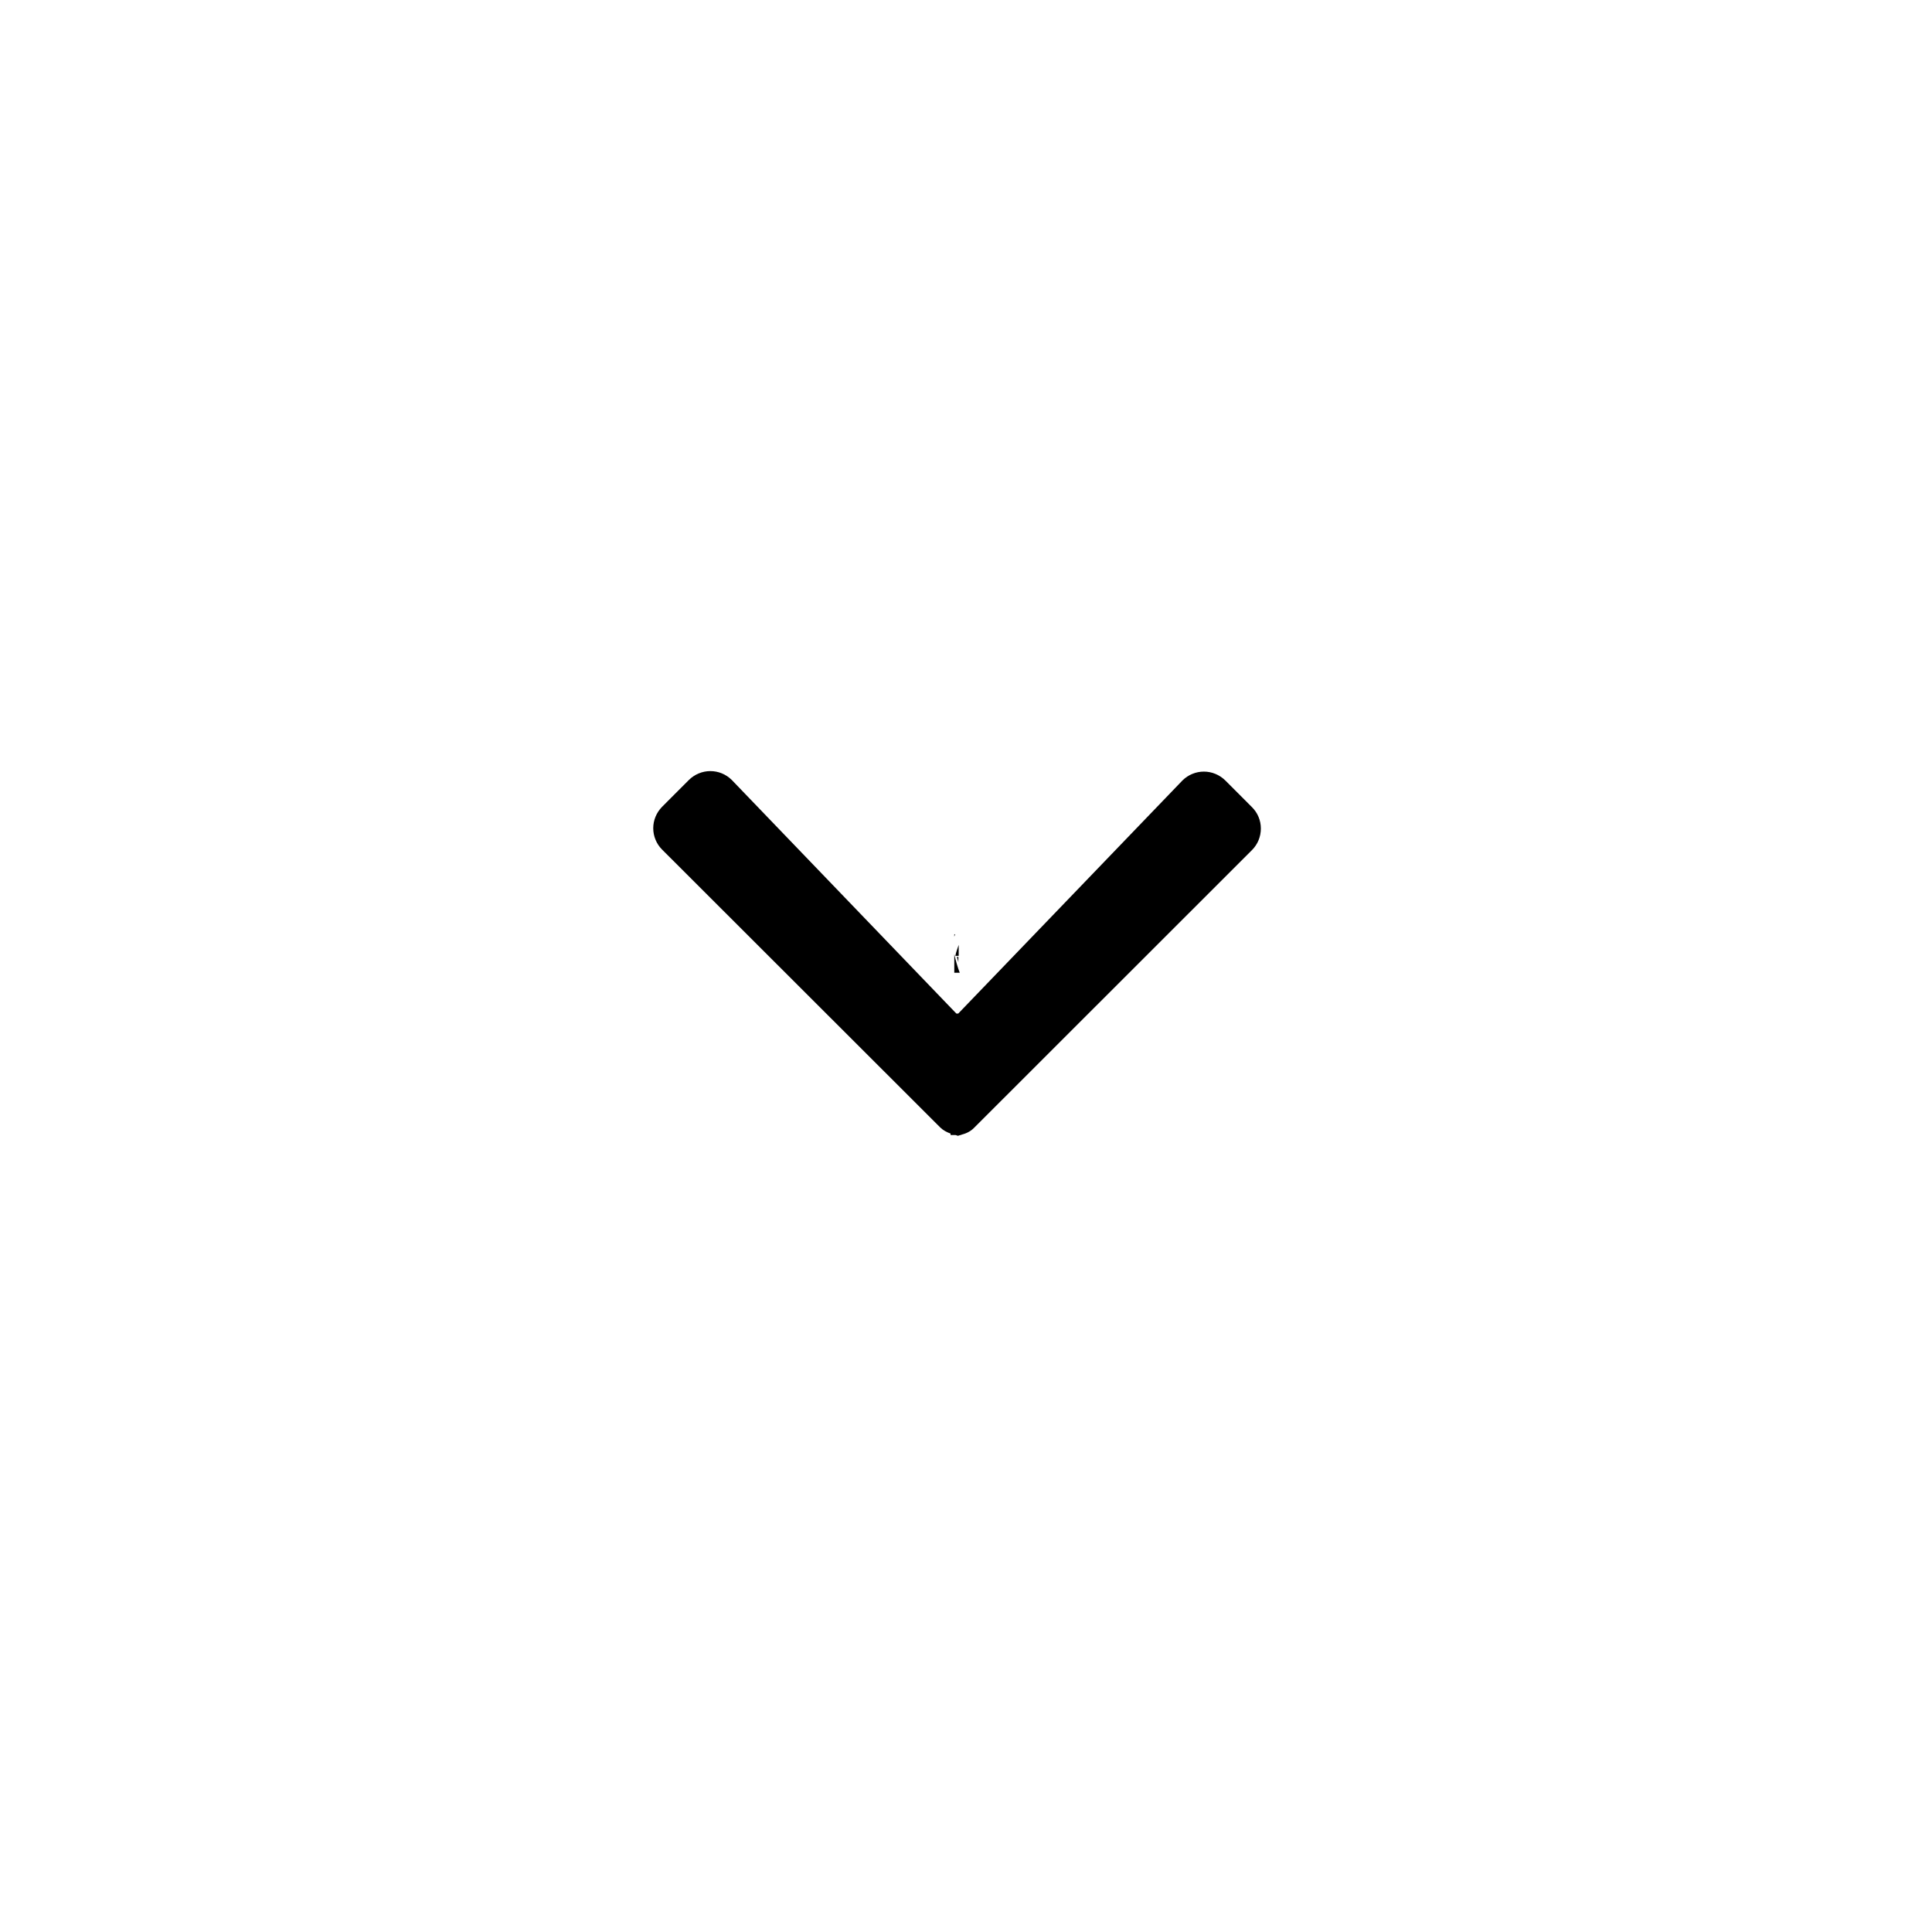 <?xml version="1.0" encoding="utf-8"?>
<!-- Generator: Adobe Illustrator 16.0.0, SVG Export Plug-In . SVG Version: 6.00 Build 0)  -->
<!DOCTYPE svg PUBLIC "-//W3C//DTD SVG 1.1//EN" "http://www.w3.org/Graphics/SVG/1.1/DTD/svg11.dtd">
<svg version="1.1" id="Layer_1" xmlns="http://www.w3.org/2000/svg" xmlns:xlink="http://www.w3.org/1999/xlink" x="0px" y="0px"
	 width="50px" height="50px" viewBox="0 0 50 50" enable-background="new 0 0 50 50" xml:space="preserve">
<path d="M24.766,24.764c0.008,0.049,0.028,0.09,0.036,0.137v-0.137H24.766z M24.725,24.738h0.086v-0.285
	C24.781,24.551,24.74,24.639,24.725,24.738z"/>
<path d="M18.383,19.956c0.209,0,0.405,0.081,0.555,0.229l5.813,6.046h0.048l5.803-6.033c0.147-0.146,0.347-0.229,0.554-0.229
	c0.209,0,0.406,0.083,0.555,0.229l0.691,0.692c0.147,0.146,0.229,0.344,0.229,0.551c0,0.209-0.079,0.406-0.227,0.556l-7.199,7.195
	c-0.095,0.096-0.211,0.146-0.336,0.178v0.006h-0.02c-0.025,0.008-0.05,0.018-0.076,0.021v-0.021h-0.006v0.01
	c-0.014-0.002-0.023-0.008-0.037-0.012h-0.129v-0.037c-0.1-0.037-0.189-0.082-0.267-0.158l-7.199-7.192
	c-0.146-0.146-0.229-0.346-0.229-0.553s0.082-0.404,0.23-0.555l0.69-0.691C17.975,20.04,18.176,19.956,18.383,19.956z"/>
<path d="M24.697,25.175h0.141c-0.059-0.156-0.104-0.316-0.141-0.48V25.175z M24.697,24.179v0.062
	c0.005-0.021,0.014-0.043,0.02-0.062H24.697z"/>
</svg>

